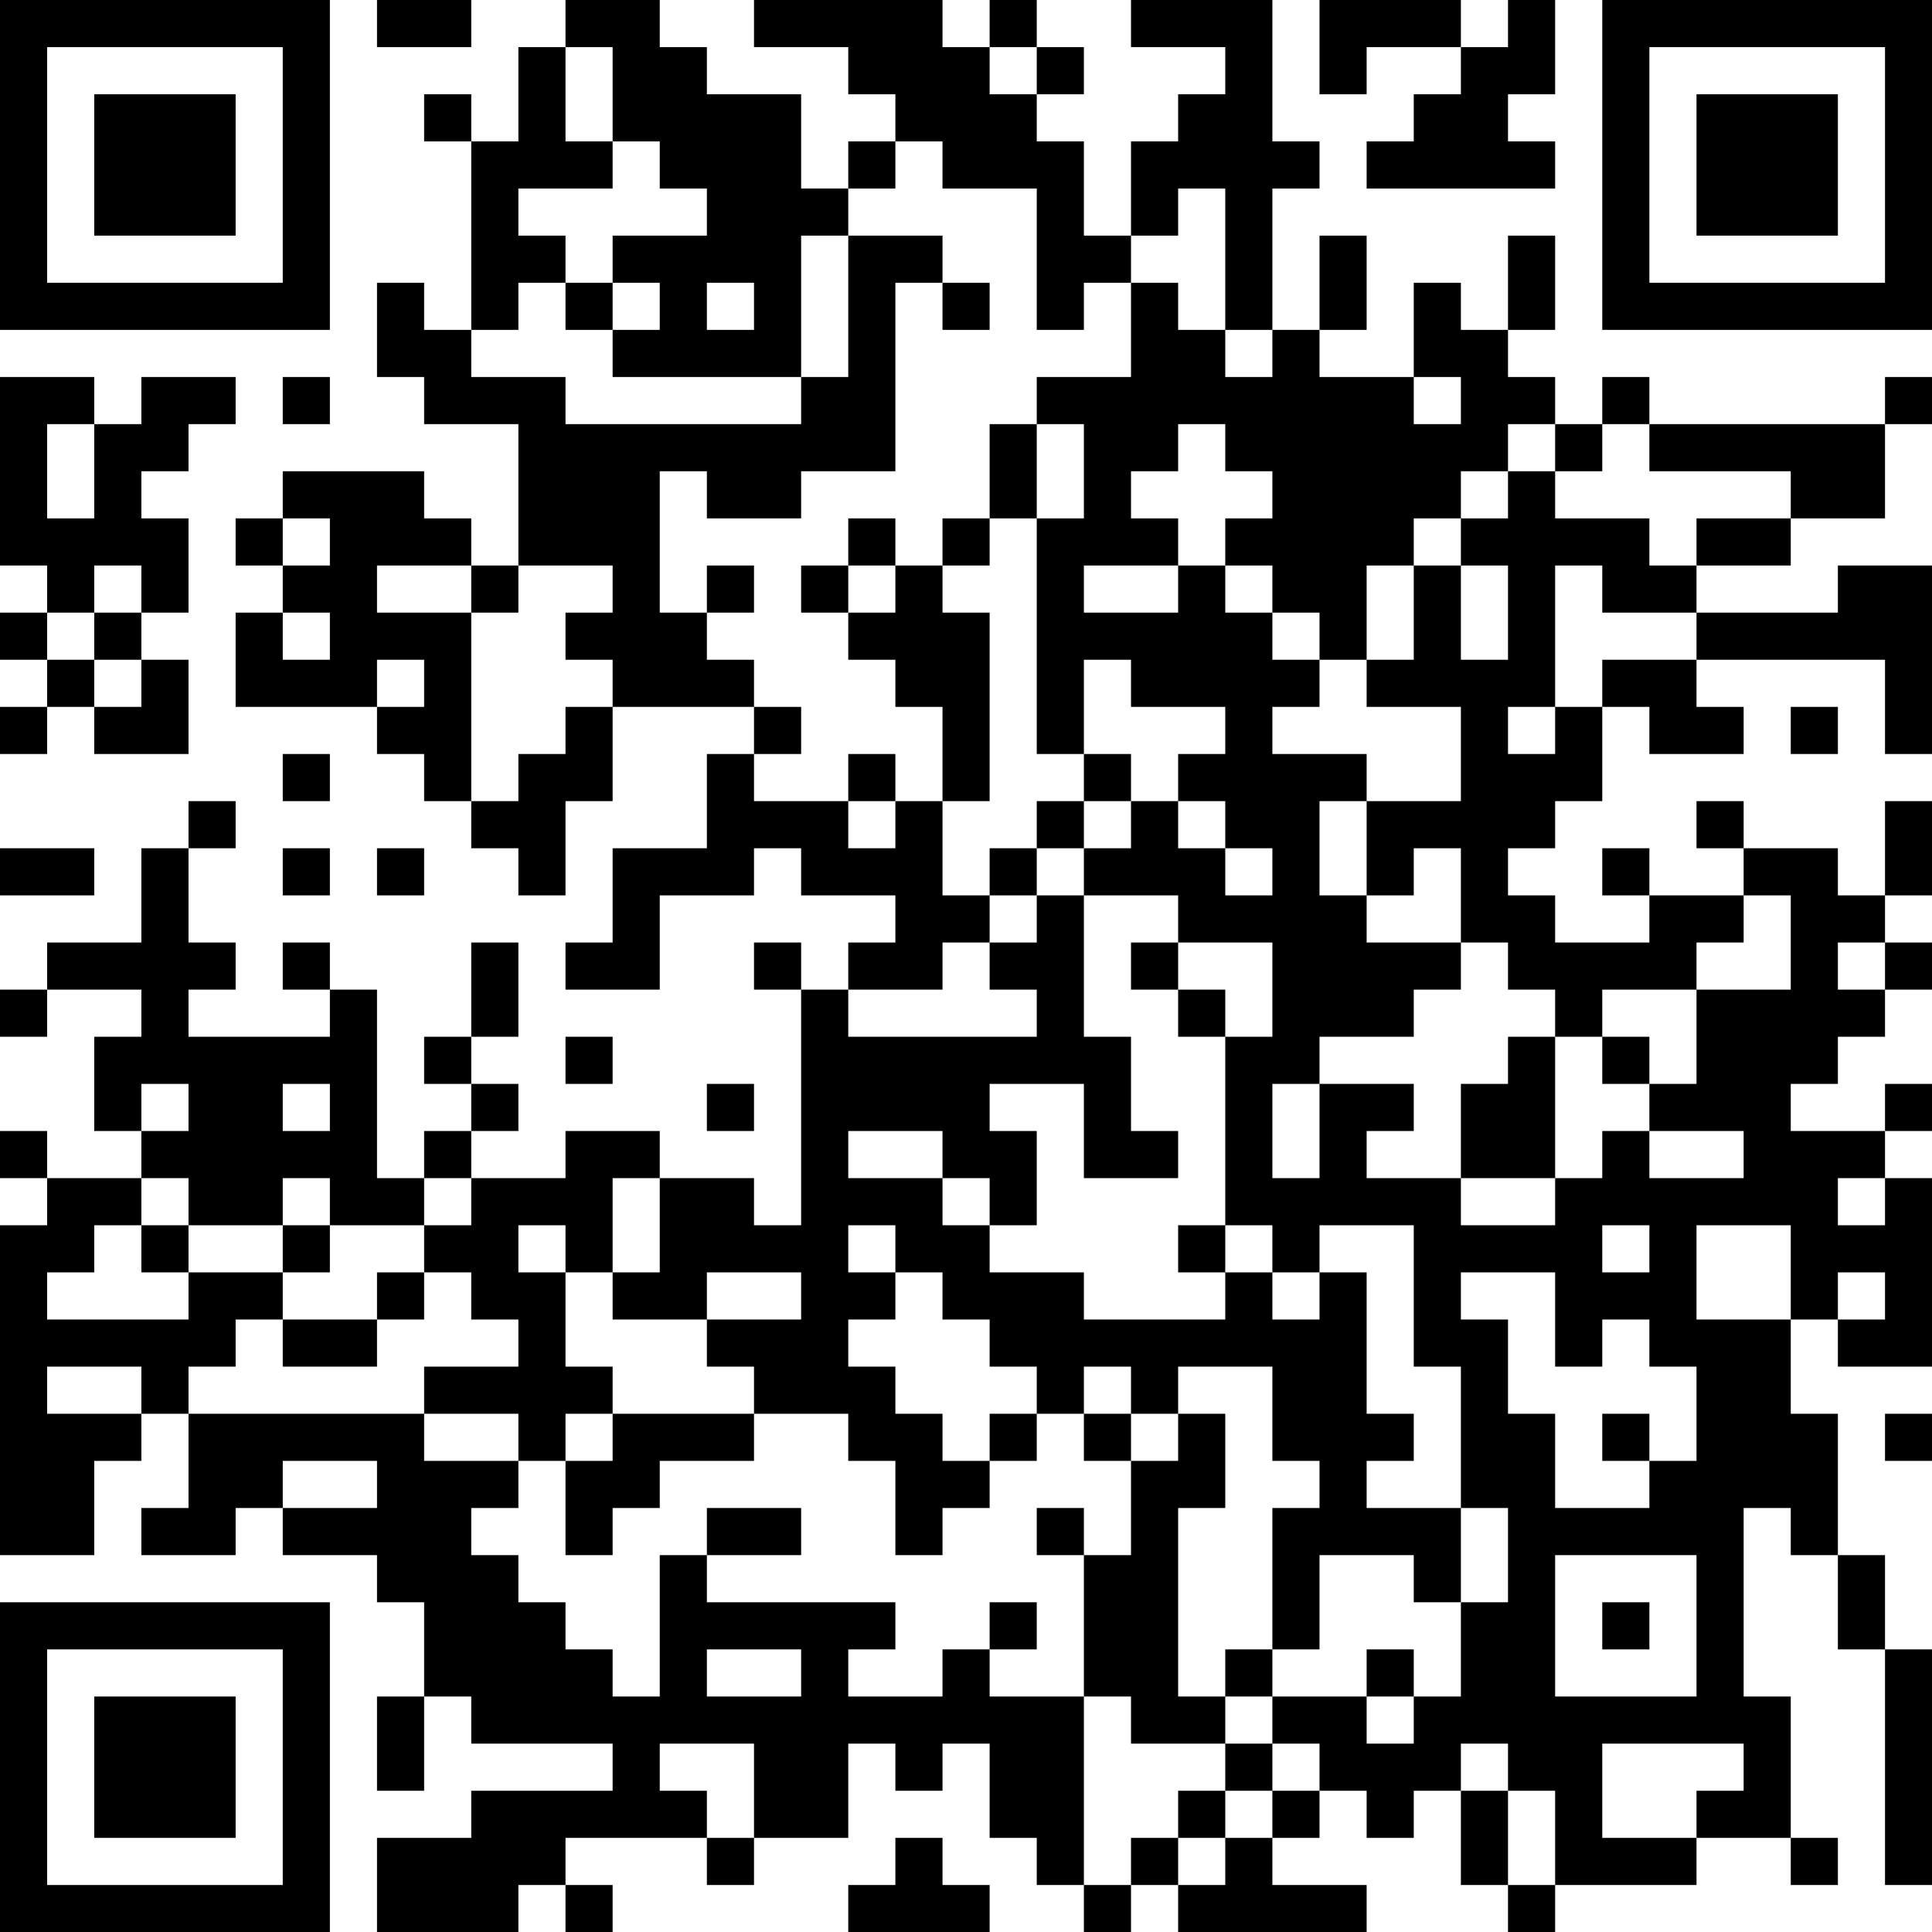 <?xml version="1.0" encoding="UTF-8"?>
<svg xmlns="http://www.w3.org/2000/svg" version="1.1" width="250" height="250" viewBox="0 0 250 250"><rect x="0" y="0" width="250" height="250" fill="#ffffff"/><g transform="scale(6.098)"><g transform="translate(0,0)"><path fill-rule="evenodd" d="M8 0L8 1L10 1L10 0ZM12 0L12 1L11 1L11 3L10 3L10 2L9 2L9 3L10 3L10 7L9 7L9 6L8 6L8 8L9 8L9 9L11 9L11 12L10 12L10 11L9 11L9 10L6 10L6 11L5 11L5 12L6 12L6 13L5 13L5 15L8 15L8 16L9 16L9 17L10 17L10 18L11 18L11 19L12 19L12 17L13 17L13 15L16 15L16 16L15 16L15 18L13 18L13 20L12 20L12 21L14 21L14 19L16 19L16 18L17 18L17 19L19 19L19 20L18 20L18 21L17 21L17 20L16 20L16 21L17 21L17 26L16 26L16 25L14 25L14 24L12 24L12 25L10 25L10 24L11 24L11 23L10 23L10 22L11 22L11 20L10 20L10 22L9 22L9 23L10 23L10 24L9 24L9 25L8 25L8 21L7 21L7 20L6 20L6 21L7 21L7 22L4 22L4 21L5 21L5 20L4 20L4 18L5 18L5 17L4 17L4 18L3 18L3 20L1 20L1 21L0 21L0 22L1 22L1 21L3 21L3 22L2 22L2 24L3 24L3 25L1 25L1 24L0 24L0 25L1 25L1 26L0 26L0 33L2 33L2 31L3 31L3 30L4 30L4 32L3 32L3 33L5 33L5 32L6 32L6 33L8 33L8 34L9 34L9 36L8 36L8 38L9 38L9 36L10 36L10 37L13 37L13 38L10 38L10 39L8 39L8 41L11 41L11 40L12 40L12 41L13 41L13 40L12 40L12 39L15 39L15 40L16 40L16 39L18 39L18 37L19 37L19 38L20 38L20 37L21 37L21 39L22 39L22 40L23 40L23 41L24 41L24 40L25 40L25 41L29 41L29 40L27 40L27 39L28 39L28 38L29 38L29 39L30 39L30 38L31 38L31 40L32 40L32 41L33 41L33 40L36 40L36 39L38 39L38 40L39 40L39 39L38 39L38 36L37 36L37 32L38 32L38 33L39 33L39 35L40 35L40 40L41 40L41 35L40 35L40 33L39 33L39 30L38 30L38 28L39 28L39 29L41 29L41 25L40 25L40 24L41 24L41 23L40 23L40 24L38 24L38 23L39 23L39 22L40 22L40 21L41 21L41 20L40 20L40 19L41 19L41 17L40 17L40 19L39 19L39 18L37 18L37 17L36 17L36 18L37 18L37 19L35 19L35 18L34 18L34 19L35 19L35 20L33 20L33 19L32 19L32 18L33 18L33 17L34 17L34 15L35 15L35 16L37 16L37 15L36 15L36 14L40 14L40 16L41 16L41 12L39 12L39 13L36 13L36 12L38 12L38 11L40 11L40 9L41 9L41 8L40 8L40 9L35 9L35 8L34 8L34 9L33 9L33 8L32 8L32 7L33 7L33 5L32 5L32 7L31 7L31 6L30 6L30 8L28 8L28 7L29 7L29 5L28 5L28 7L27 7L27 4L28 4L28 3L27 3L27 0L24 0L24 1L26 1L26 2L25 2L25 3L24 3L24 5L23 5L23 3L22 3L22 2L23 2L23 1L22 1L22 0L21 0L21 1L20 1L20 0L16 0L16 1L18 1L18 2L19 2L19 3L18 3L18 4L17 4L17 2L15 2L15 1L14 1L14 0ZM28 0L28 2L29 2L29 1L31 1L31 2L30 2L30 3L29 3L29 4L33 4L33 3L32 3L32 2L33 2L33 0L32 0L32 1L31 1L31 0ZM12 1L12 3L13 3L13 4L11 4L11 5L12 5L12 6L11 6L11 7L10 7L10 8L12 8L12 9L17 9L17 8L18 8L18 5L20 5L20 6L19 6L19 10L17 10L17 11L15 11L15 10L14 10L14 13L15 13L15 14L16 14L16 15L17 15L17 16L16 16L16 17L18 17L18 18L19 18L19 17L20 17L20 19L21 19L21 20L20 20L20 21L18 21L18 22L22 22L22 21L21 21L21 20L22 20L22 19L23 19L23 22L24 22L24 24L25 24L25 25L23 25L23 23L21 23L21 24L22 24L22 26L21 26L21 25L20 25L20 24L18 24L18 25L20 25L20 26L21 26L21 27L23 27L23 28L26 28L26 27L27 27L27 28L28 28L28 27L29 27L29 30L30 30L30 31L29 31L29 32L31 32L31 34L30 34L30 33L28 33L28 35L27 35L27 32L28 32L28 31L27 31L27 29L25 29L25 30L24 30L24 29L23 29L23 30L22 30L22 29L21 29L21 28L20 28L20 27L19 27L19 26L18 26L18 27L19 27L19 28L18 28L18 29L19 29L19 30L20 30L20 31L21 31L21 32L20 32L20 33L19 33L19 31L18 31L18 30L16 30L16 29L15 29L15 28L17 28L17 27L15 27L15 28L13 28L13 27L14 27L14 25L13 25L13 27L12 27L12 26L11 26L11 27L12 27L12 29L13 29L13 30L12 30L12 31L11 31L11 30L9 30L9 29L11 29L11 28L10 28L10 27L9 27L9 26L10 26L10 25L9 25L9 26L7 26L7 25L6 25L6 26L4 26L4 25L3 25L3 26L2 26L2 27L1 27L1 28L4 28L4 27L6 27L6 28L5 28L5 29L4 29L4 30L9 30L9 31L11 31L11 32L10 32L10 33L11 33L11 34L12 34L12 35L13 35L13 36L14 36L14 33L15 33L15 34L19 34L19 35L18 35L18 36L20 36L20 35L21 35L21 36L23 36L23 40L24 40L24 39L25 39L25 40L26 40L26 39L27 39L27 38L28 38L28 37L27 37L27 36L29 36L29 37L30 37L30 36L31 36L31 34L32 34L32 32L31 32L31 29L30 29L30 26L28 26L28 27L27 27L27 26L26 26L26 22L27 22L27 20L25 20L25 19L23 19L23 18L24 18L24 17L25 17L25 18L26 18L26 19L27 19L27 18L26 18L26 17L25 17L25 16L26 16L26 15L24 15L24 14L23 14L23 16L22 16L22 11L23 11L23 9L22 9L22 8L24 8L24 6L25 6L25 7L26 7L26 8L27 8L27 7L26 7L26 4L25 4L25 5L24 5L24 6L23 6L23 7L22 7L22 4L20 4L20 3L19 3L19 4L18 4L18 5L17 5L17 8L13 8L13 7L14 7L14 6L13 6L13 5L15 5L15 4L14 4L14 3L13 3L13 1ZM21 1L21 2L22 2L22 1ZM12 6L12 7L13 7L13 6ZM15 6L15 7L16 7L16 6ZM20 6L20 7L21 7L21 6ZM0 8L0 12L1 12L1 13L0 13L0 14L1 14L1 15L0 15L0 16L1 16L1 15L2 15L2 16L4 16L4 14L3 14L3 13L4 13L4 11L3 11L3 10L4 10L4 9L5 9L5 8L3 8L3 9L2 9L2 8ZM6 8L6 9L7 9L7 8ZM30 8L30 9L31 9L31 8ZM1 9L1 11L2 11L2 9ZM21 9L21 11L20 11L20 12L19 12L19 11L18 11L18 12L17 12L17 13L18 13L18 14L19 14L19 15L20 15L20 17L21 17L21 13L20 13L20 12L21 12L21 11L22 11L22 9ZM25 9L25 10L24 10L24 11L25 11L25 12L23 12L23 13L25 13L25 12L26 12L26 13L27 13L27 14L28 14L28 15L27 15L27 16L29 16L29 17L28 17L28 19L29 19L29 20L31 20L31 21L30 21L30 22L28 22L28 23L27 23L27 25L28 25L28 23L30 23L30 24L29 24L29 25L31 25L31 26L33 26L33 25L34 25L34 24L35 24L35 25L37 25L37 24L35 24L35 23L36 23L36 21L38 21L38 19L37 19L37 20L36 20L36 21L34 21L34 22L33 22L33 21L32 21L32 20L31 20L31 18L30 18L30 19L29 19L29 17L31 17L31 15L29 15L29 14L30 14L30 12L31 12L31 14L32 14L32 12L31 12L31 11L32 11L32 10L33 10L33 11L35 11L35 12L36 12L36 11L38 11L38 10L35 10L35 9L34 9L34 10L33 10L33 9L32 9L32 10L31 10L31 11L30 11L30 12L29 12L29 14L28 14L28 13L27 13L27 12L26 12L26 11L27 11L27 10L26 10L26 9ZM6 11L6 12L7 12L7 11ZM2 12L2 13L1 13L1 14L2 14L2 15L3 15L3 14L2 14L2 13L3 13L3 12ZM8 12L8 13L10 13L10 17L11 17L11 16L12 16L12 15L13 15L13 14L12 14L12 13L13 13L13 12L11 12L11 13L10 13L10 12ZM15 12L15 13L16 13L16 12ZM18 12L18 13L19 13L19 12ZM33 12L33 15L32 15L32 16L33 16L33 15L34 15L34 14L36 14L36 13L34 13L34 12ZM6 13L6 14L7 14L7 13ZM8 14L8 15L9 15L9 14ZM38 15L38 16L39 16L39 15ZM6 16L6 17L7 17L7 16ZM18 16L18 17L19 17L19 16ZM23 16L23 17L22 17L22 18L21 18L21 19L22 19L22 18L23 18L23 17L24 17L24 16ZM0 18L0 19L2 19L2 18ZM6 18L6 19L7 19L7 18ZM8 18L8 19L9 19L9 18ZM24 20L24 21L25 21L25 22L26 22L26 21L25 21L25 20ZM39 20L39 21L40 21L40 20ZM12 22L12 23L13 23L13 22ZM32 22L32 23L31 23L31 25L33 25L33 22ZM34 22L34 23L35 23L35 22ZM3 23L3 24L4 24L4 23ZM6 23L6 24L7 24L7 23ZM15 23L15 24L16 24L16 23ZM39 25L39 26L40 26L40 25ZM3 26L3 27L4 27L4 26ZM6 26L6 27L7 27L7 26ZM25 26L25 27L26 27L26 26ZM34 26L34 27L35 27L35 26ZM36 26L36 28L38 28L38 26ZM8 27L8 28L6 28L6 29L8 29L8 28L9 28L9 27ZM31 27L31 28L32 28L32 30L33 30L33 32L35 32L35 31L36 31L36 29L35 29L35 28L34 28L34 29L33 29L33 27ZM39 27L39 28L40 28L40 27ZM1 29L1 30L3 30L3 29ZM13 30L13 31L12 31L12 33L13 33L13 32L14 32L14 31L16 31L16 30ZM21 30L21 31L22 31L22 30ZM23 30L23 31L24 31L24 33L23 33L23 32L22 32L22 33L23 33L23 36L24 36L24 37L26 37L26 38L25 38L25 39L26 39L26 38L27 38L27 37L26 37L26 36L27 36L27 35L26 35L26 36L25 36L25 32L26 32L26 30L25 30L25 31L24 31L24 30ZM34 30L34 31L35 31L35 30ZM40 30L40 31L41 31L41 30ZM6 31L6 32L8 32L8 31ZM15 32L15 33L17 33L17 32ZM33 33L33 36L36 36L36 33ZM21 34L21 35L22 35L22 34ZM34 34L34 35L35 35L35 34ZM15 35L15 36L17 36L17 35ZM29 35L29 36L30 36L30 35ZM14 37L14 38L15 38L15 39L16 39L16 37ZM31 37L31 38L32 38L32 40L33 40L33 38L32 38L32 37ZM34 37L34 39L36 39L36 38L37 38L37 37ZM19 39L19 40L18 40L18 41L21 41L21 40L20 40L20 39ZM0 0L0 7L7 7L7 0ZM1 1L1 6L6 6L6 1ZM2 2L2 5L5 5L5 2ZM34 0L34 7L41 7L41 0ZM35 1L35 6L40 6L40 1ZM36 2L36 5L39 5L39 2ZM0 34L0 41L7 41L7 34ZM1 35L1 40L6 40L6 35ZM2 36L2 39L5 39L5 36Z" fill="#000000"/></g></g></svg>
